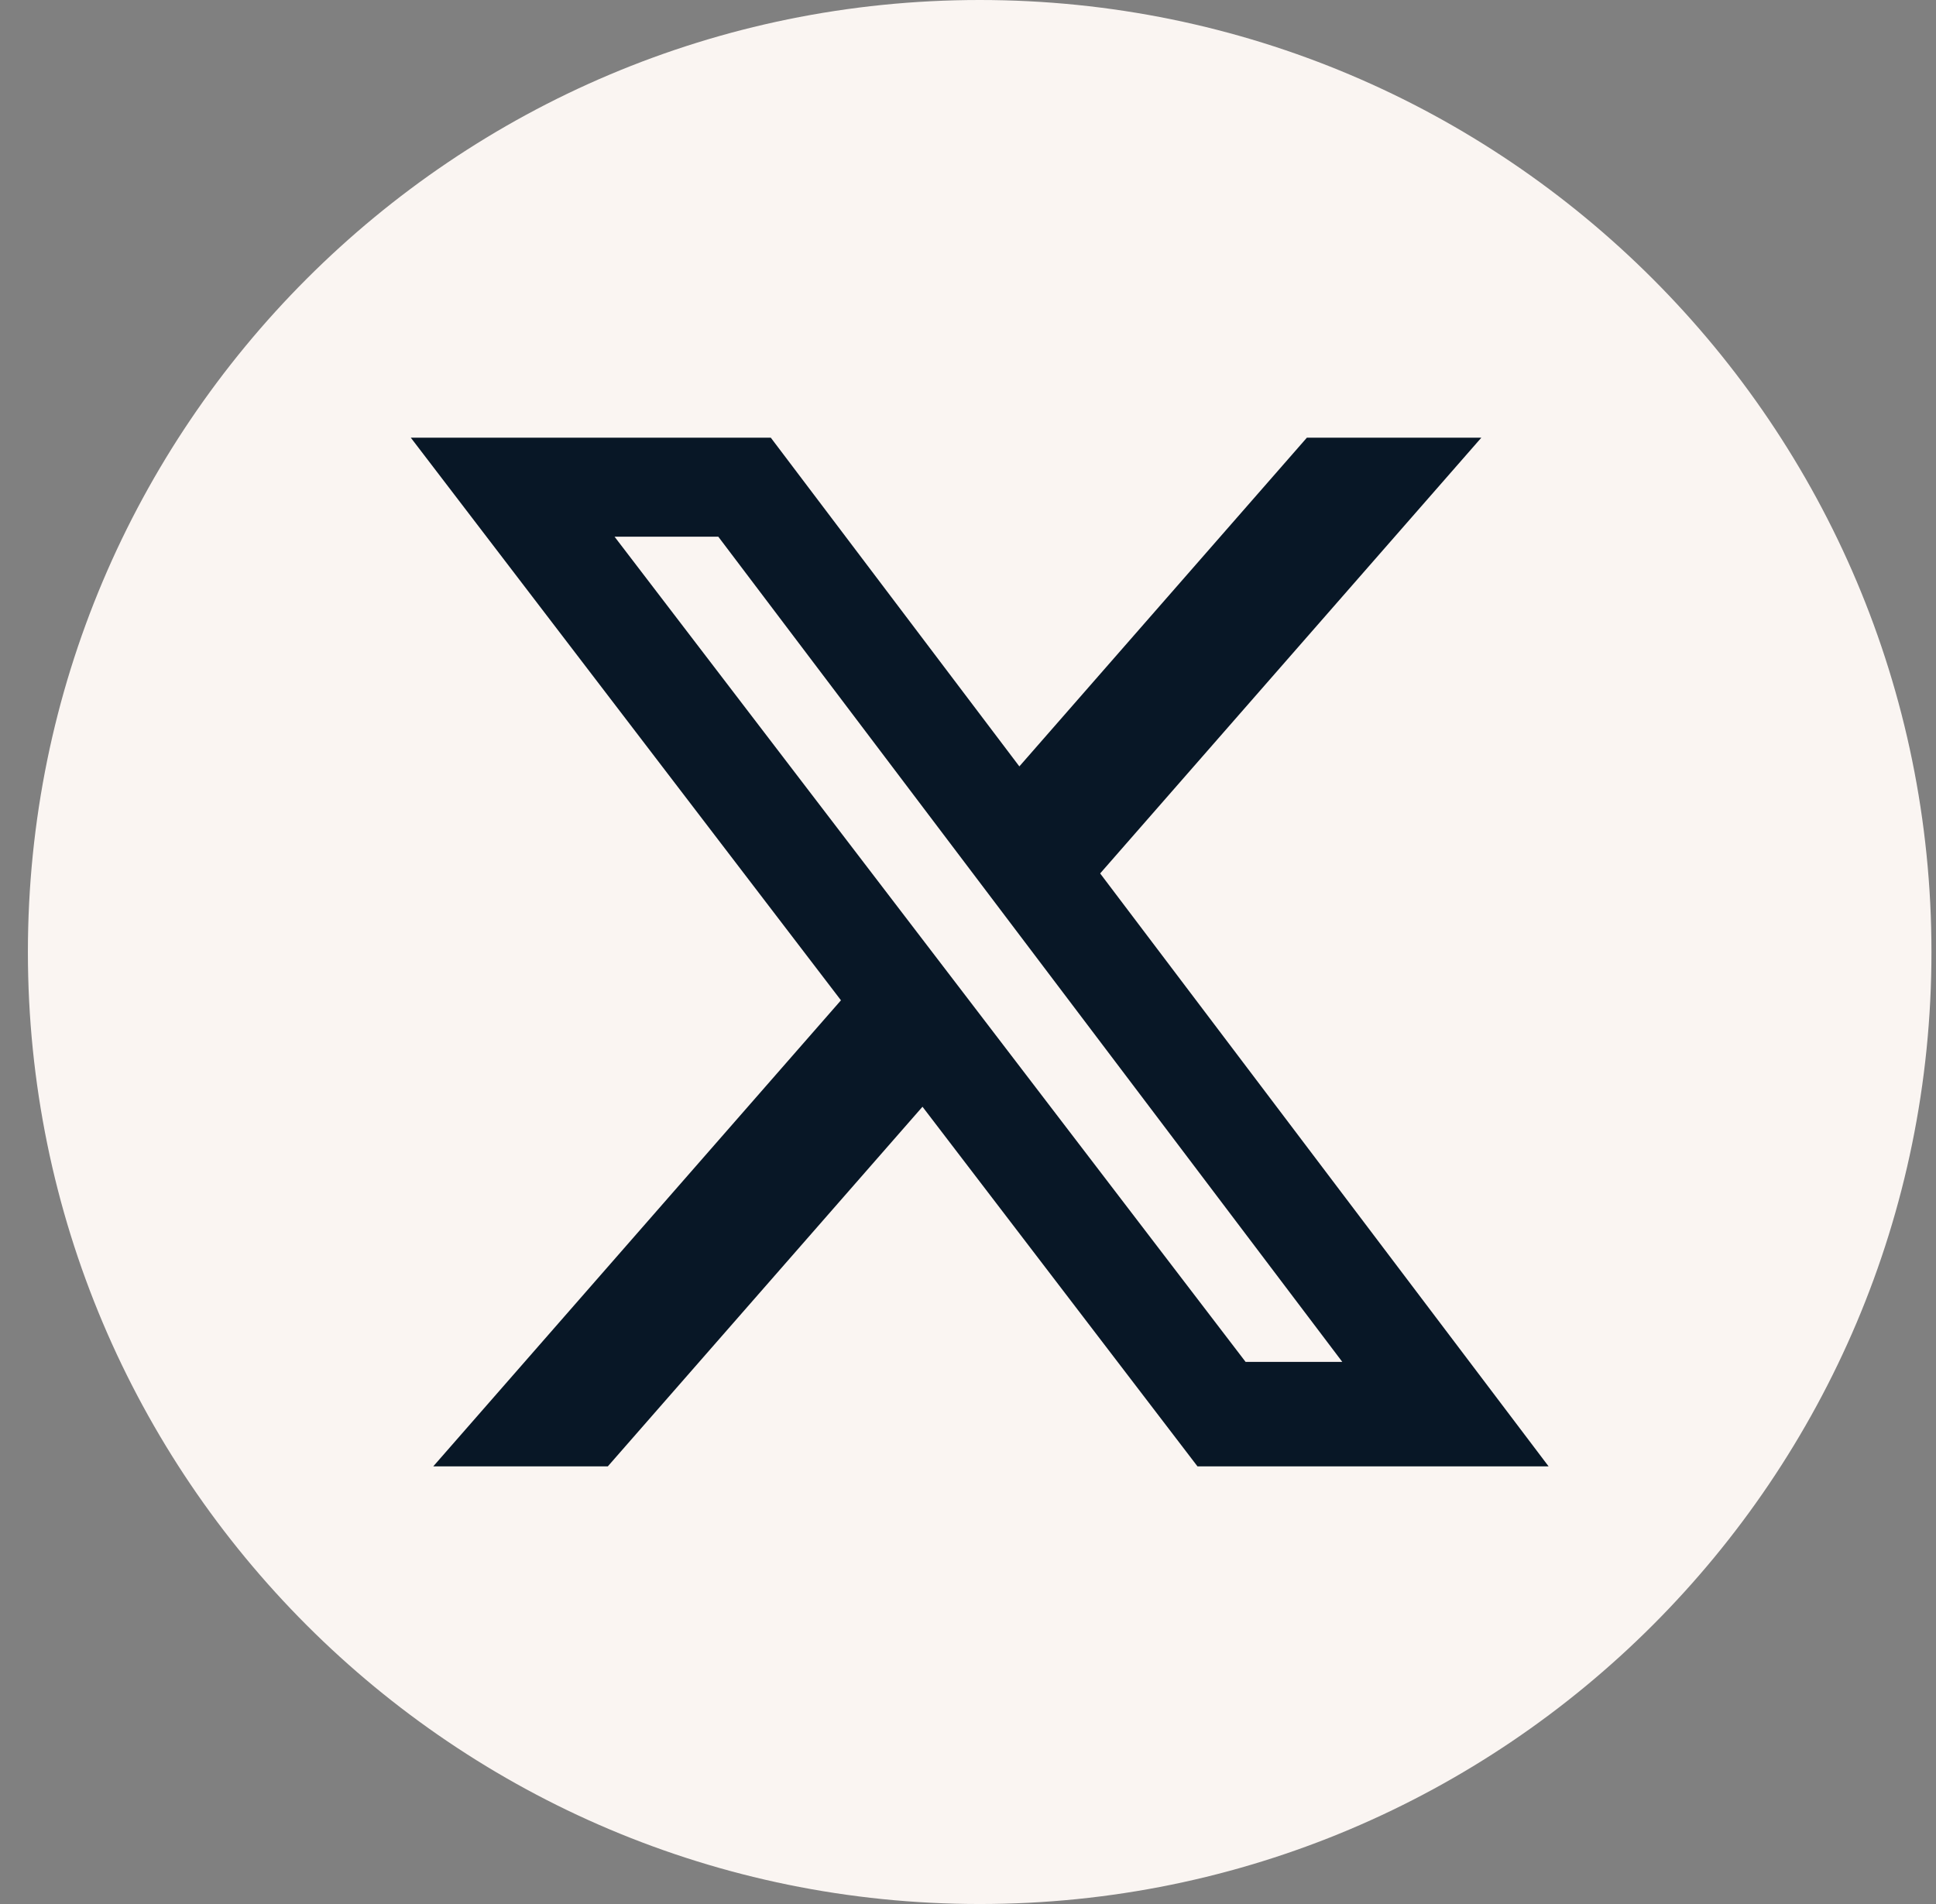 <svg width="61" height="60" viewBox="0 0 61 60" fill="none" xmlns="http://www.w3.org/2000/svg">
<rect x="0" y="0" width="61" height="60" fill="#808080" stroke="none"/>
<path d="M30.868 60C47.431 60 60.857 46.569 60.857 30C60.857 13.431 47.431 0 30.868 0C14.306 0 0.879 13.431 0.879 30C0.879 46.569 14.306 60 30.868 60Z" fill="#FAF5F2"/>
<path d="M46.674 13.793H41.177L32.118 24.151L24.287 13.793H12.944L26.497 31.522L13.652 46.208H19.152L29.066 34.876L37.73 46.208H48.793L34.664 27.524L46.674 13.793ZM42.294 42.917H39.247L19.363 16.912H22.632L42.294 42.917Z" fill="#081726"/>
</svg>
